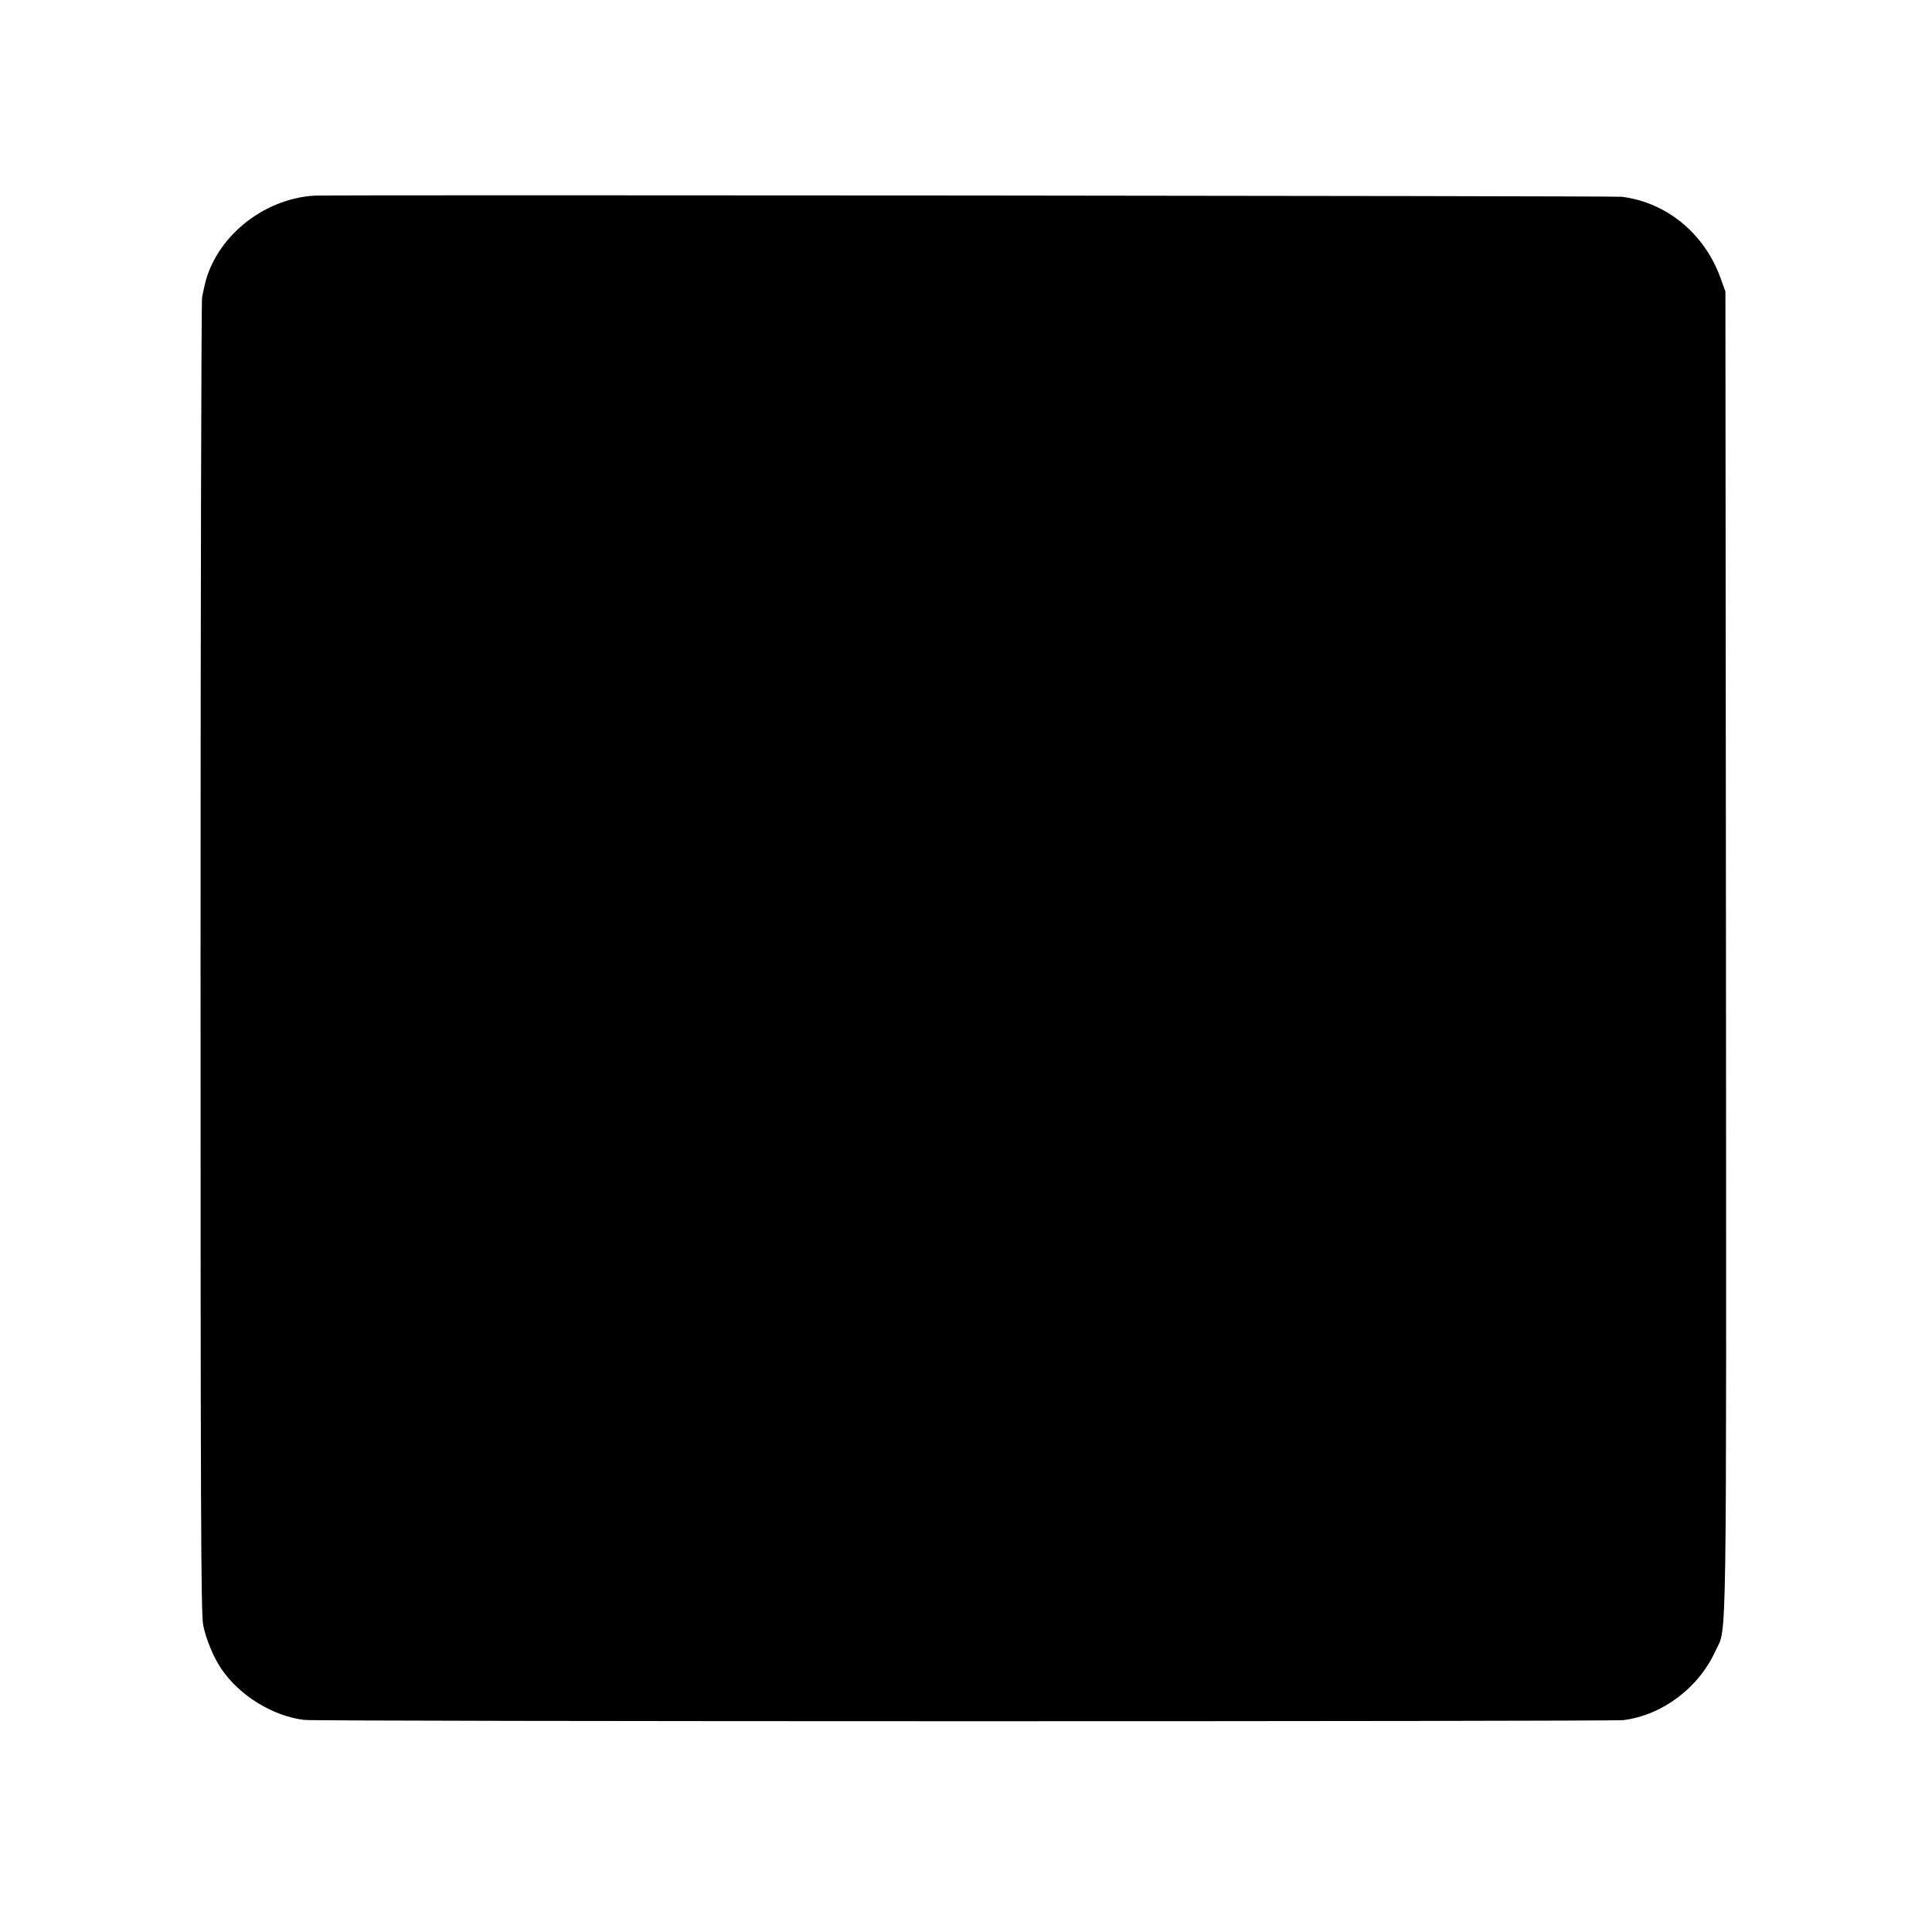 <?xml version="1.0" standalone="no"?>
<!DOCTYPE svg PUBLIC "-//W3C//DTD SVG 20010904//EN"
 "http://www.w3.org/TR/2001/REC-SVG-20010904/DTD/svg10.dtd">
<svg version="1.0" xmlns="http://www.w3.org/2000/svg"
 width="1024pt" height="1024pt" viewBox="0 0 1024 1024"
 preserveAspectRatio="xMidYMid meet">
<g transform="translate(0,1024) scale(0.1,-0.1)"
fill="#000000" stroke="none">
<path d="M1665 9203 c-273 -17 -525 -223 -581 -478 -3 -11 -8 -38 -13 -61 -4
-23 -8 -1600 -8 -3505 0 -2933 2 -3475 14 -3533 15 -75 55 -171 96 -231 96
-142 273 -251 440 -271 68 -9 6926 -9 6992 -1 207 27 398 171 487 366 62 135
58 -126 56 3703 l-3 3503 -26 72 c-85 235 -285 400 -523 430 -46 5 -6836 11
-6931 6z"/>
</g>
</svg>
